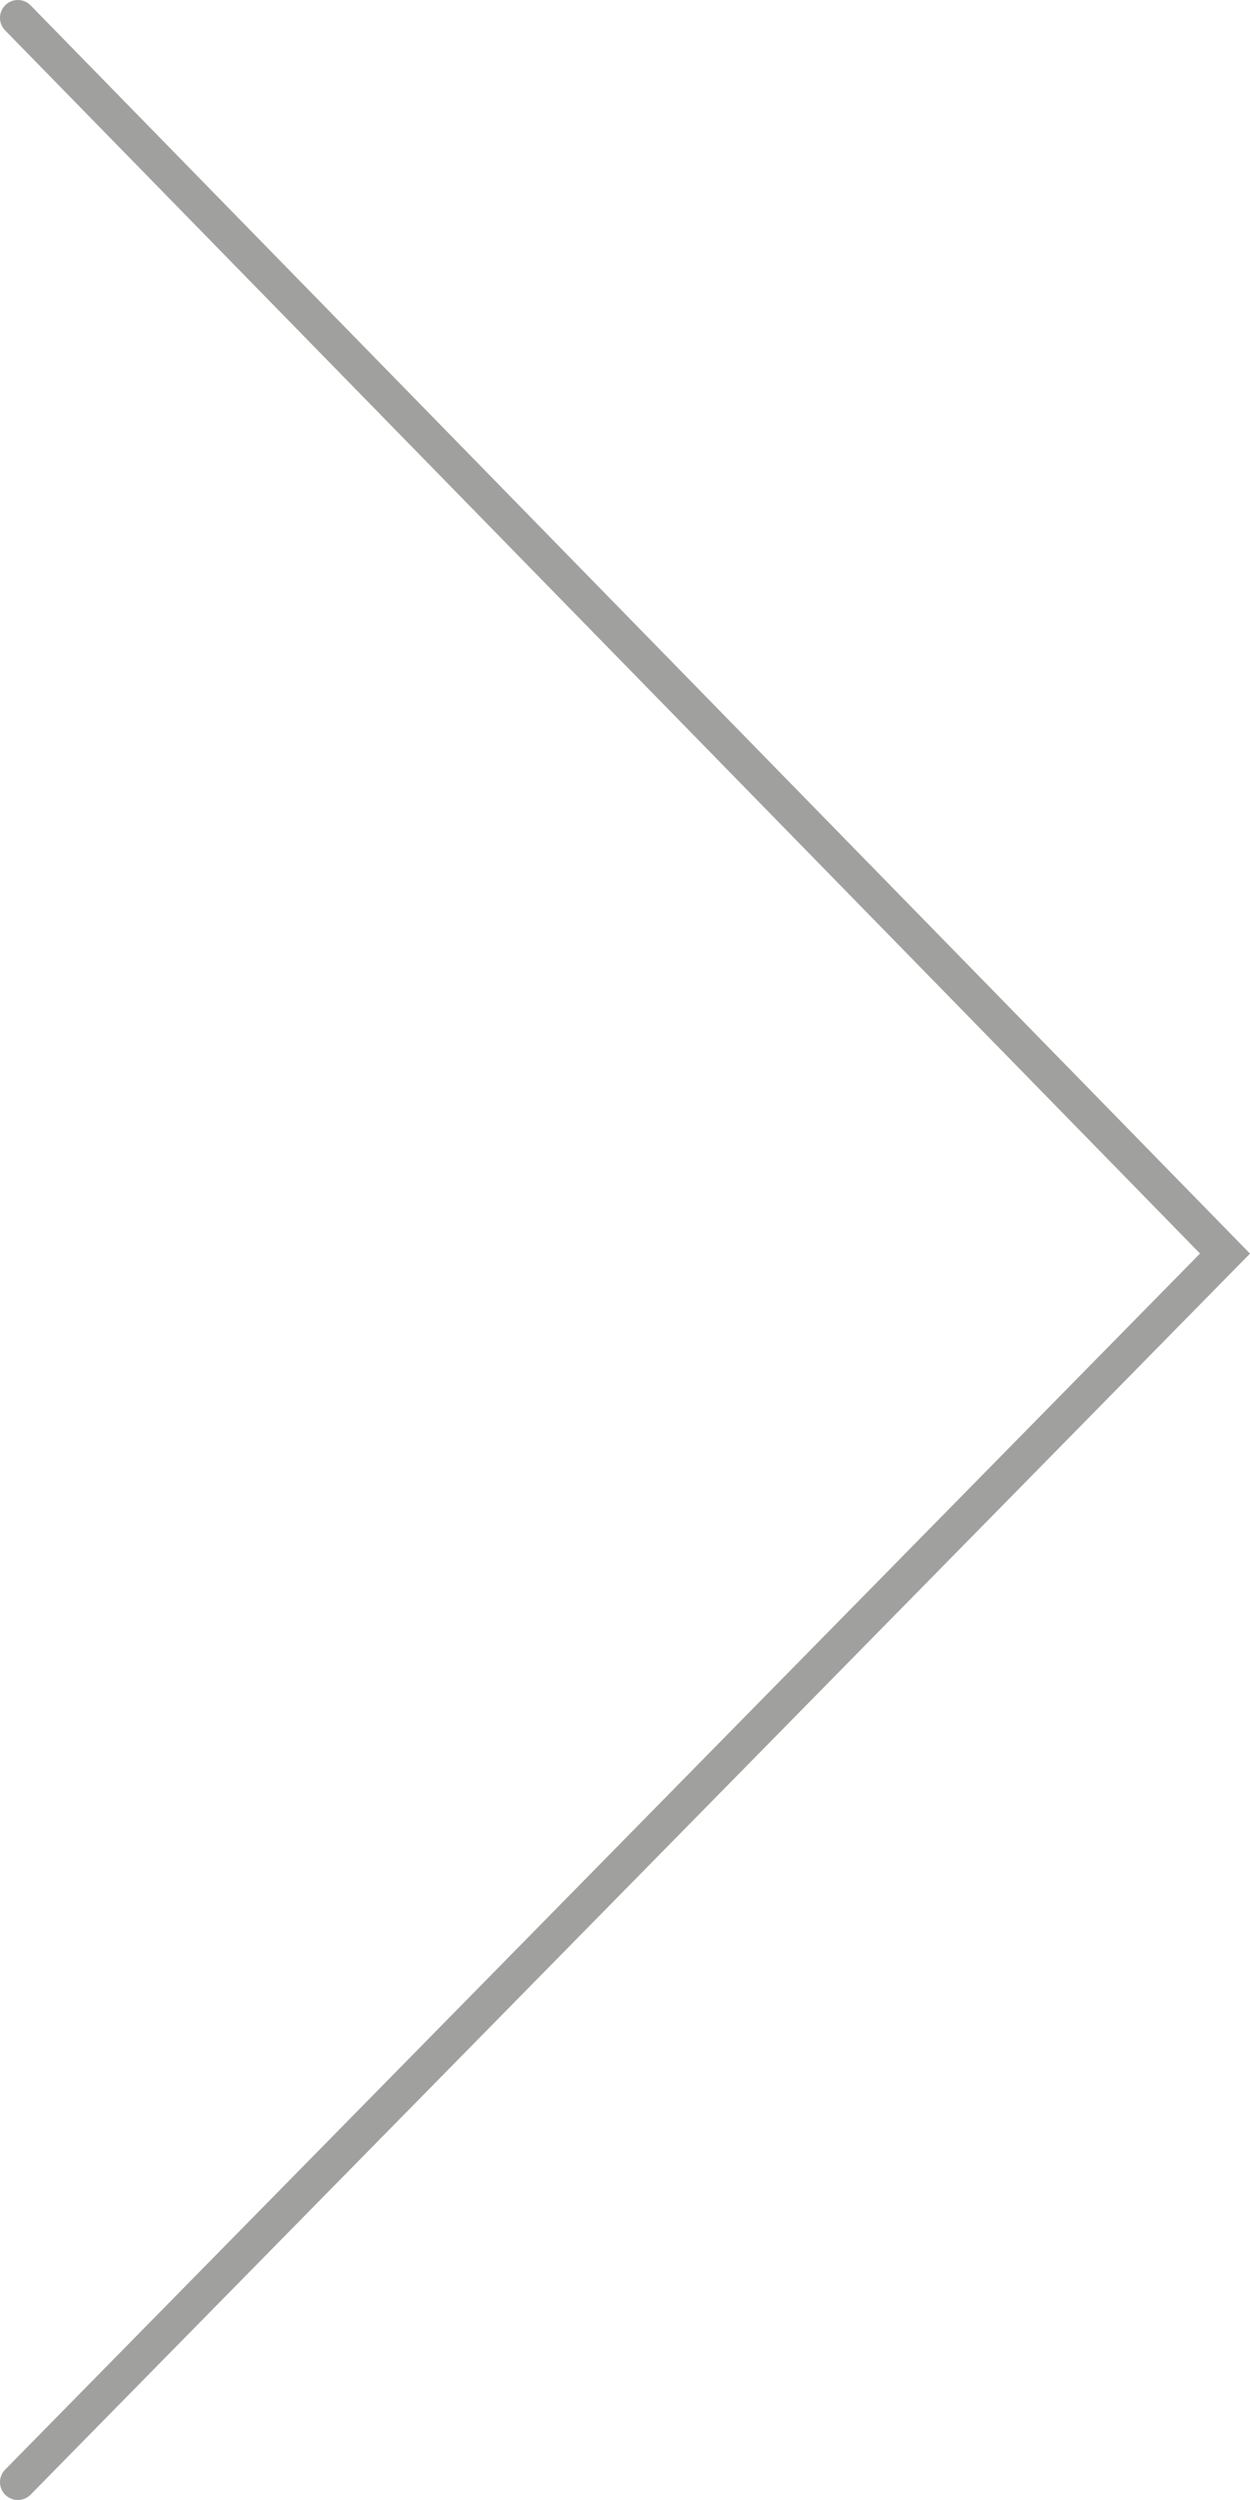 <?xml version="1.0" encoding="utf-8"?>
<!-- Generator: Adobe Illustrator 22.0.1, SVG Export Plug-In . SVG Version: 6.00 Build 0)  -->
<svg version="1.1" id="Capa_1" xmlns="http://www.w3.org/2000/svg" xmlns:xlink="http://www.w3.org/1999/xlink" x="0px" y="0px"
	 viewBox="0 0 35 70" style="enable-background:new 0 0 35 70;" xml:space="preserve">
<style type="text/css">
	.st0{fill:none;stroke:#A0A09F;stroke-linecap:round;}
</style>
<polyline id="XMLID_751_" class="st0" points="0.5,69.5 34.3,35.1 0.5,0.5 "/>
</svg>
